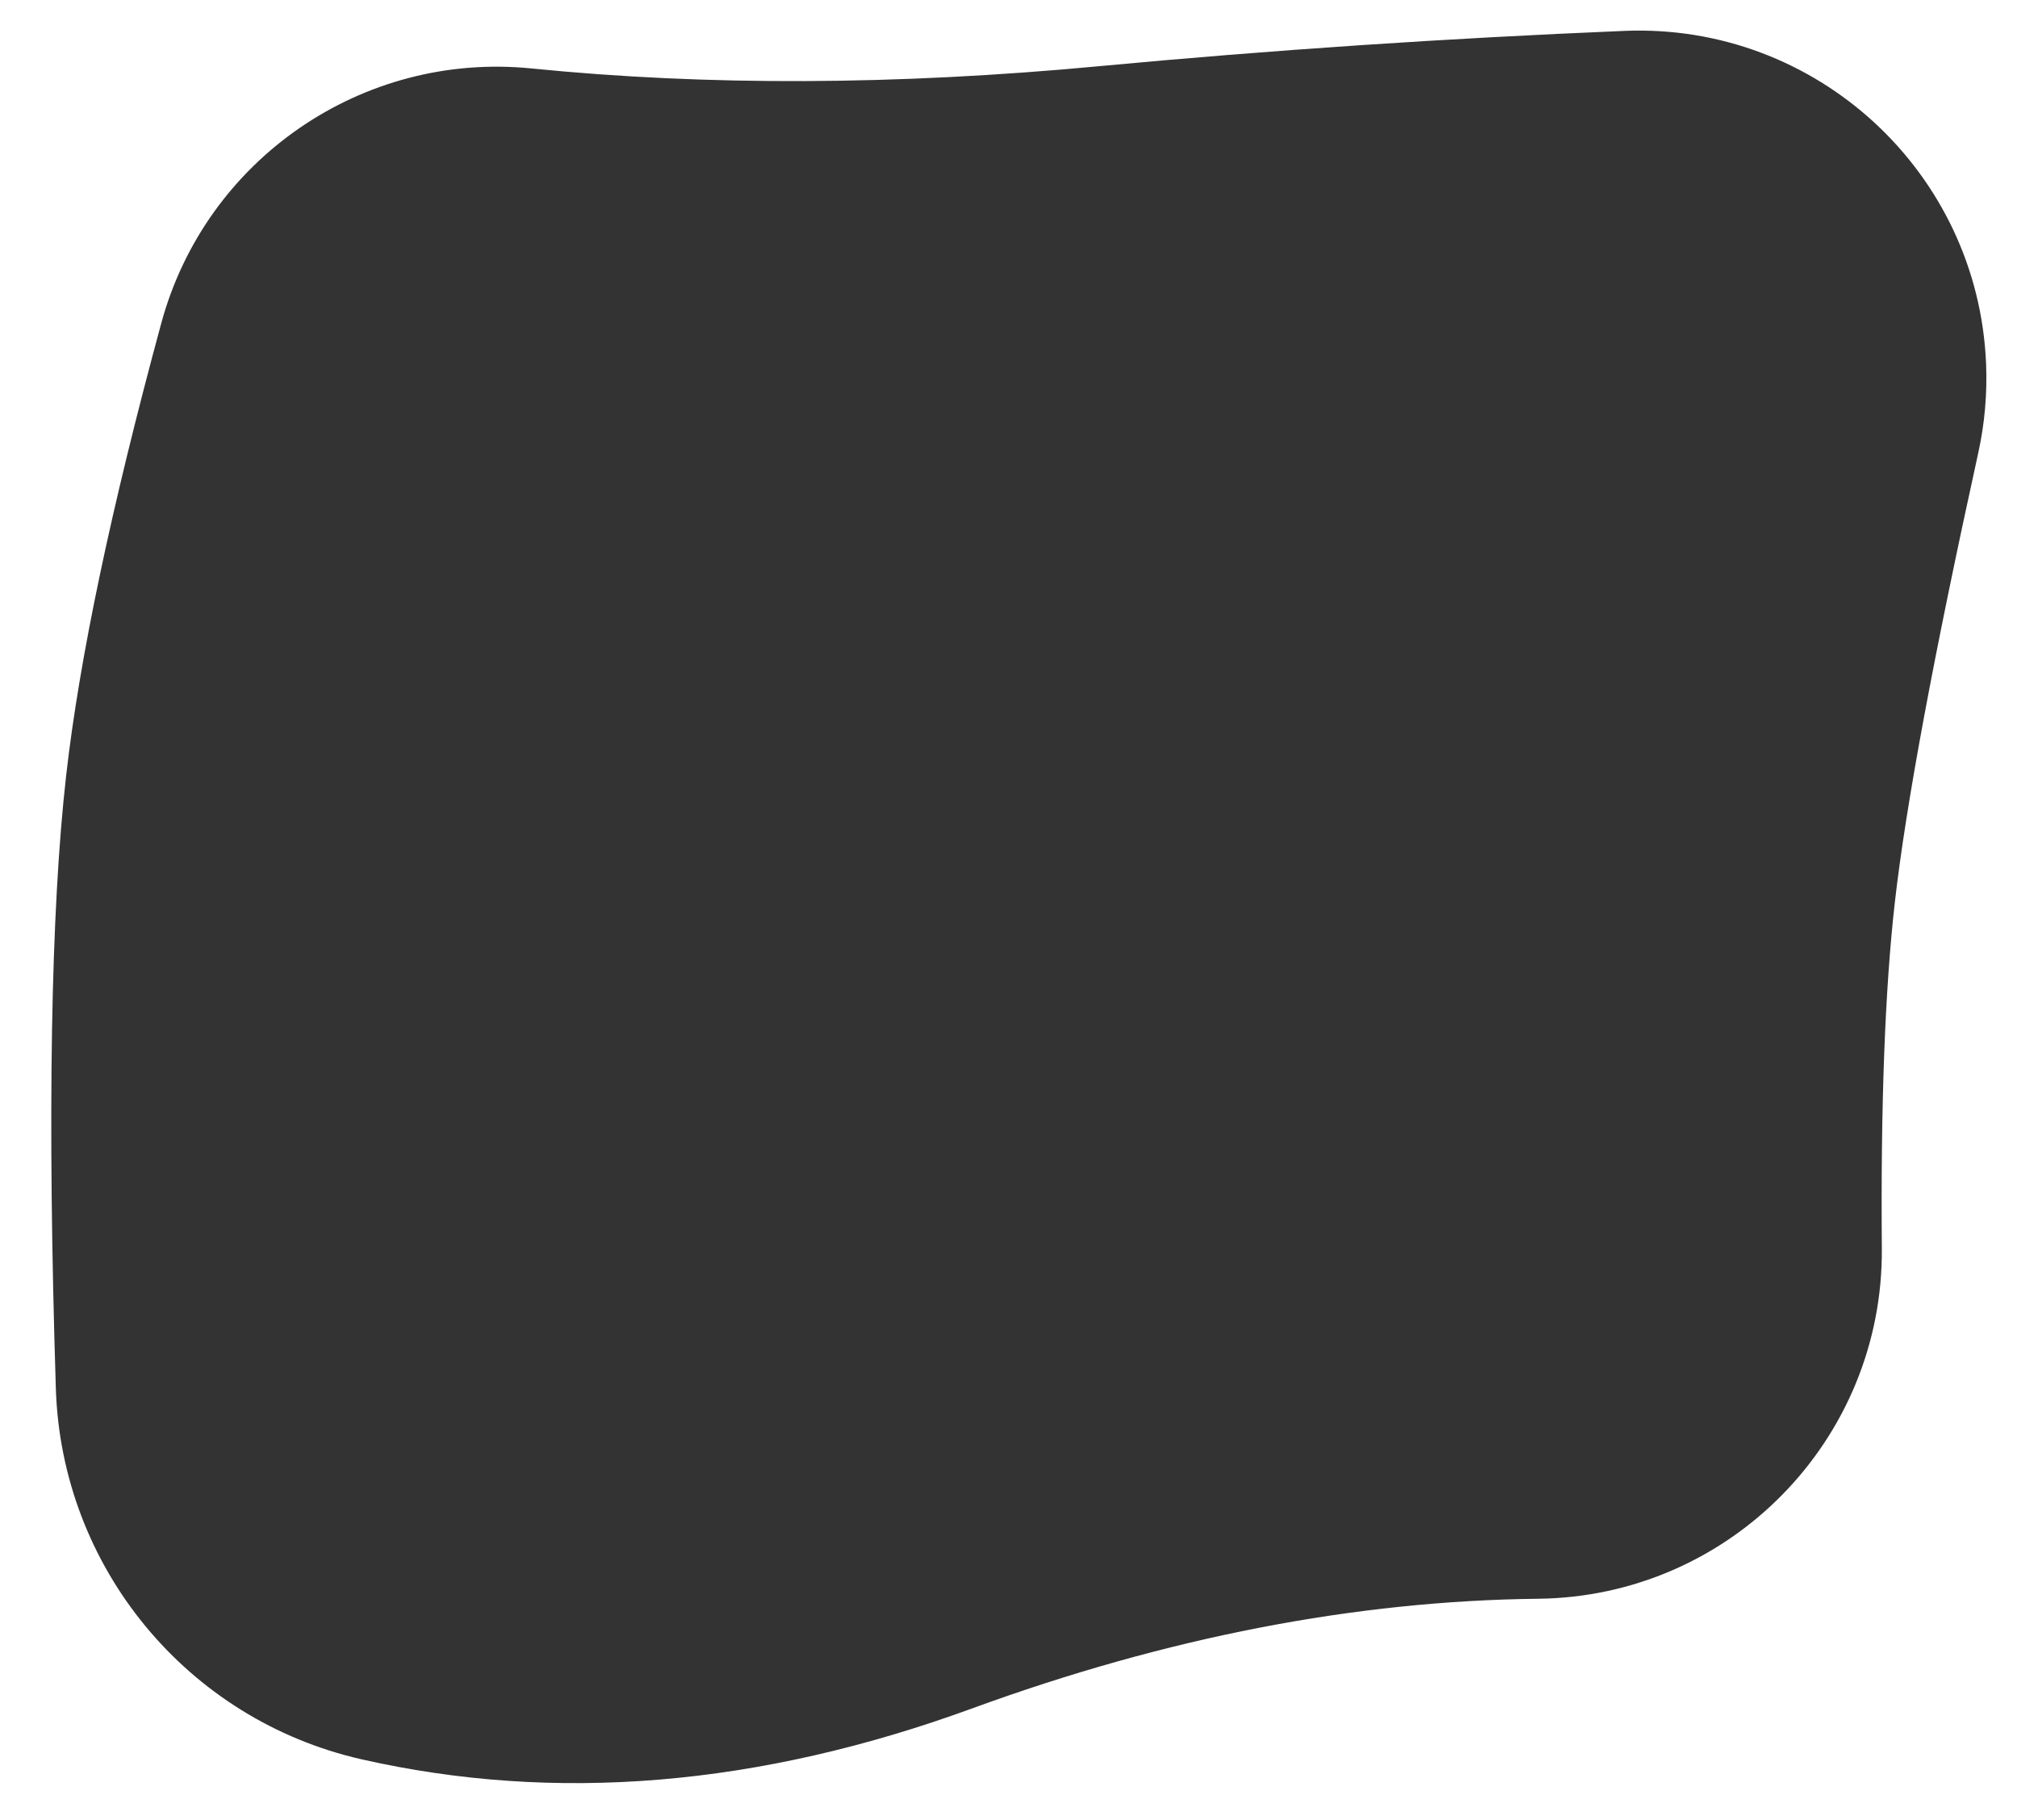 <?xml version="1.0" encoding="UTF-8"?>
<svg width="236px" height="213px" viewBox="0 0 236 213" version="1.1" xmlns="http://www.w3.org/2000/svg" xmlns:xlink="http://www.w3.org/1999/xlink">
    <rect x="0" y="0" width="236" height="213" fill="#333333" stroke="none"/>
    <!-- Generator: Sketch 51.3 (57544) - http://www.bohemiancoding.com/sketch -->
    <title>Artboard 10＠2x</title>
    <desc>Created with Sketch.</desc>
    <defs>
        <path d="M0,0 L236,0 L236,215 L0,215 L0,0 Z M179.966,187.078 C202.381,186.831 220.369,168.493 220.185,146.078 C220.047,129.232 220.554,115.736 221.706,105.591 C222.984,94.329 226.239,76.79 231.471,52.974 C232.221,49.559 232.528,46.06 232.383,42.566 C231.454,20.125 212.508,2.686 190.067,3.615 C169.217,4.479 148.714,5.857 128.556,7.75 C104.809,9.981 82.683,10.067 62.181,8.009 C42.398,6.022 24.078,18.631 18.87,37.82 C13.003,59.433 9.294,77.07 7.743,90.731 C5.938,106.633 5.535,130.547 6.534,162.471 C7.189,183.392 21.893,201.23 42.305,205.865 C64.975,211.012 88.78,209.03 113.719,199.919 C136.507,191.593 158.59,187.313 179.966,187.078 Z" id="path-1"></path>
    </defs>
    <g id="Artboard-10" stroke="none" stroke-width="1" fill="none" fill-rule="evenodd">
        <mask id="mask-2" fill="white">
            <use xlink:href="#path-1"></use>
        </mask>
        <use id="Combined-Shape" fill="#FFFFFF" xlink:href="#path-1"></use>
    </g>
</svg>